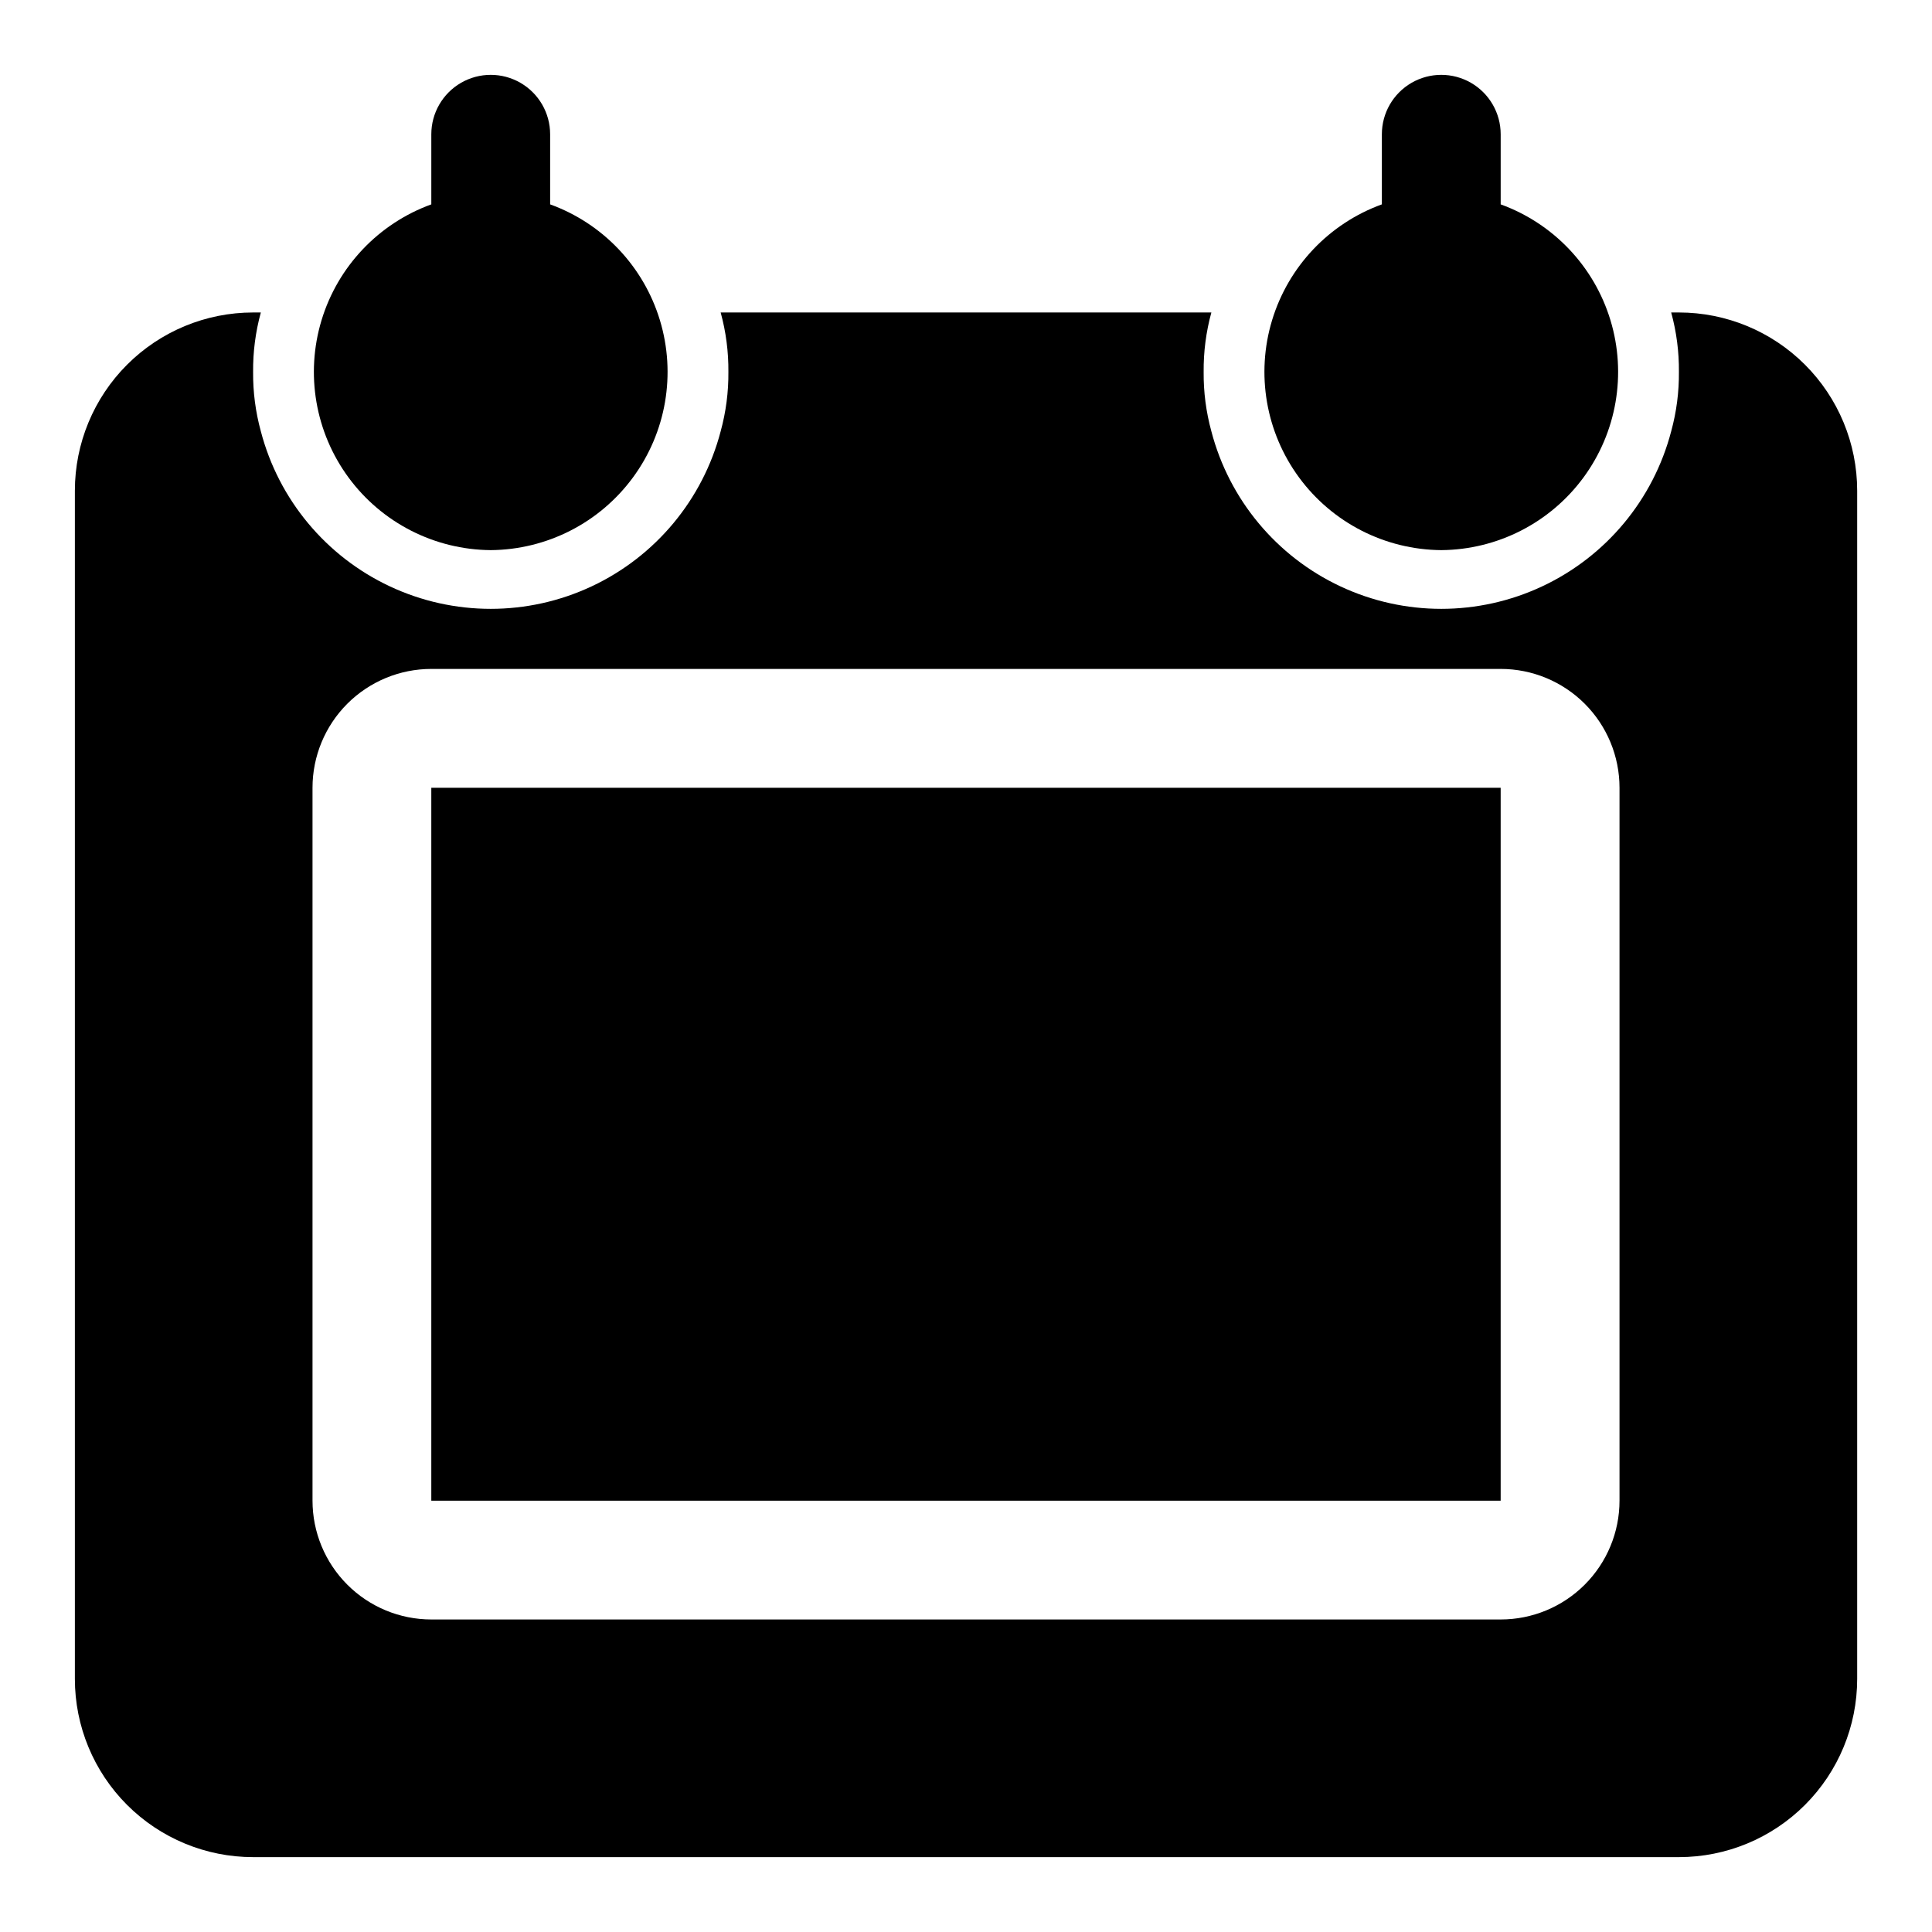 <?xml version="1.0" encoding="UTF-8"?>
<!-- Uploaded to: SVG Repo, www.svgrepo.com, Generator: SVG Repo Mixer Tools -->
<svg fill="#000000" width="800px" height="800px" version="1.1" viewBox="144 144 512 512" xmlns="http://www.w3.org/2000/svg">
 <g>
  <path d="m588.93 226.81h-2.047c1.406 5.129 2.094 10.43 2.047 15.746 0.047 5.316-0.641 10.613-2.047 15.742-4.731 18.098-17.258 33.156-34.195 41.098-16.938 7.941-36.527 7.941-53.465 0-16.938-7.941-29.469-23-34.199-41.098-1.402-5.129-2.094-10.426-2.043-15.742-0.051-5.316 0.641-10.617 2.043-15.746h-130.04c1.406 5.129 2.094 10.43 2.047 15.746 0.047 5.316-0.641 10.613-2.047 15.742-4.731 18.098-17.262 33.156-34.199 41.098-16.938 7.941-36.527 7.941-53.465 0-16.934-7.941-29.465-23-34.195-41.098-1.406-5.129-2.094-10.426-2.047-15.742-0.047-5.316 0.641-10.617 2.047-15.746h-2.047c-12.527 0-24.539 4.977-33.398 13.836-8.859 8.855-13.836 20.871-13.836 33.398v314.88c0 12.527 4.977 24.543 13.836 33.398 8.859 8.859 20.871 13.836 33.398 13.836h377.86c12.527 0 24.543-4.977 33.398-13.836 8.859-8.855 13.836-20.871 13.836-33.398v-314.88c0-12.527-4.977-24.543-13.836-33.398-8.855-8.859-20.871-13.836-33.398-13.836zm-362.11 125.95c0-8.352 3.32-16.359 9.223-22.266 5.906-5.902 13.914-9.223 22.266-9.223h283.39c8.352 0 16.359 3.32 22.266 9.223 5.906 5.906 9.223 13.914 9.223 22.266v188.93c0 8.352-3.316 16.359-9.223 22.266s-13.914 9.223-22.266 9.223h-283.39c-8.352 0-16.359-3.316-22.266-9.223-5.902-5.906-9.223-13.914-9.223-22.266z"/>
  <path d="m258.3 352.77h283.39v188.93h-283.39z"/>
  <path d="m274.05 289.79c14.887-0.113 28.848-7.242 37.672-19.234 8.828-11.988 11.48-27.441 7.164-41.688-4.316-14.25-15.098-25.629-29.094-30.707v-18.578c0-5.625-3-10.824-7.871-13.637-4.871-2.812-10.871-2.812-15.742 0-4.871 2.812-7.875 8.012-7.875 13.637v18.578c-13.992 5.078-24.777 16.457-29.094 30.707-4.312 14.246-1.66 29.699 7.164 41.688 8.824 11.992 22.789 19.121 37.676 19.234z"/>
  <path d="m525.95 289.79c14.891-0.113 28.852-7.242 37.676-19.234 8.824-11.988 11.48-27.441 7.164-41.688-4.316-14.25-15.098-25.629-29.094-30.707v-18.578c0-5.625-3-10.824-7.871-13.637-4.871-2.812-10.875-2.812-15.746 0s-7.871 8.012-7.871 13.637v18.578c-13.996 5.078-24.777 16.457-29.094 30.707-4.316 14.246-1.66 29.699 7.164 41.688 8.824 11.992 22.785 19.121 37.672 19.234z"/>
 </g>
</svg>